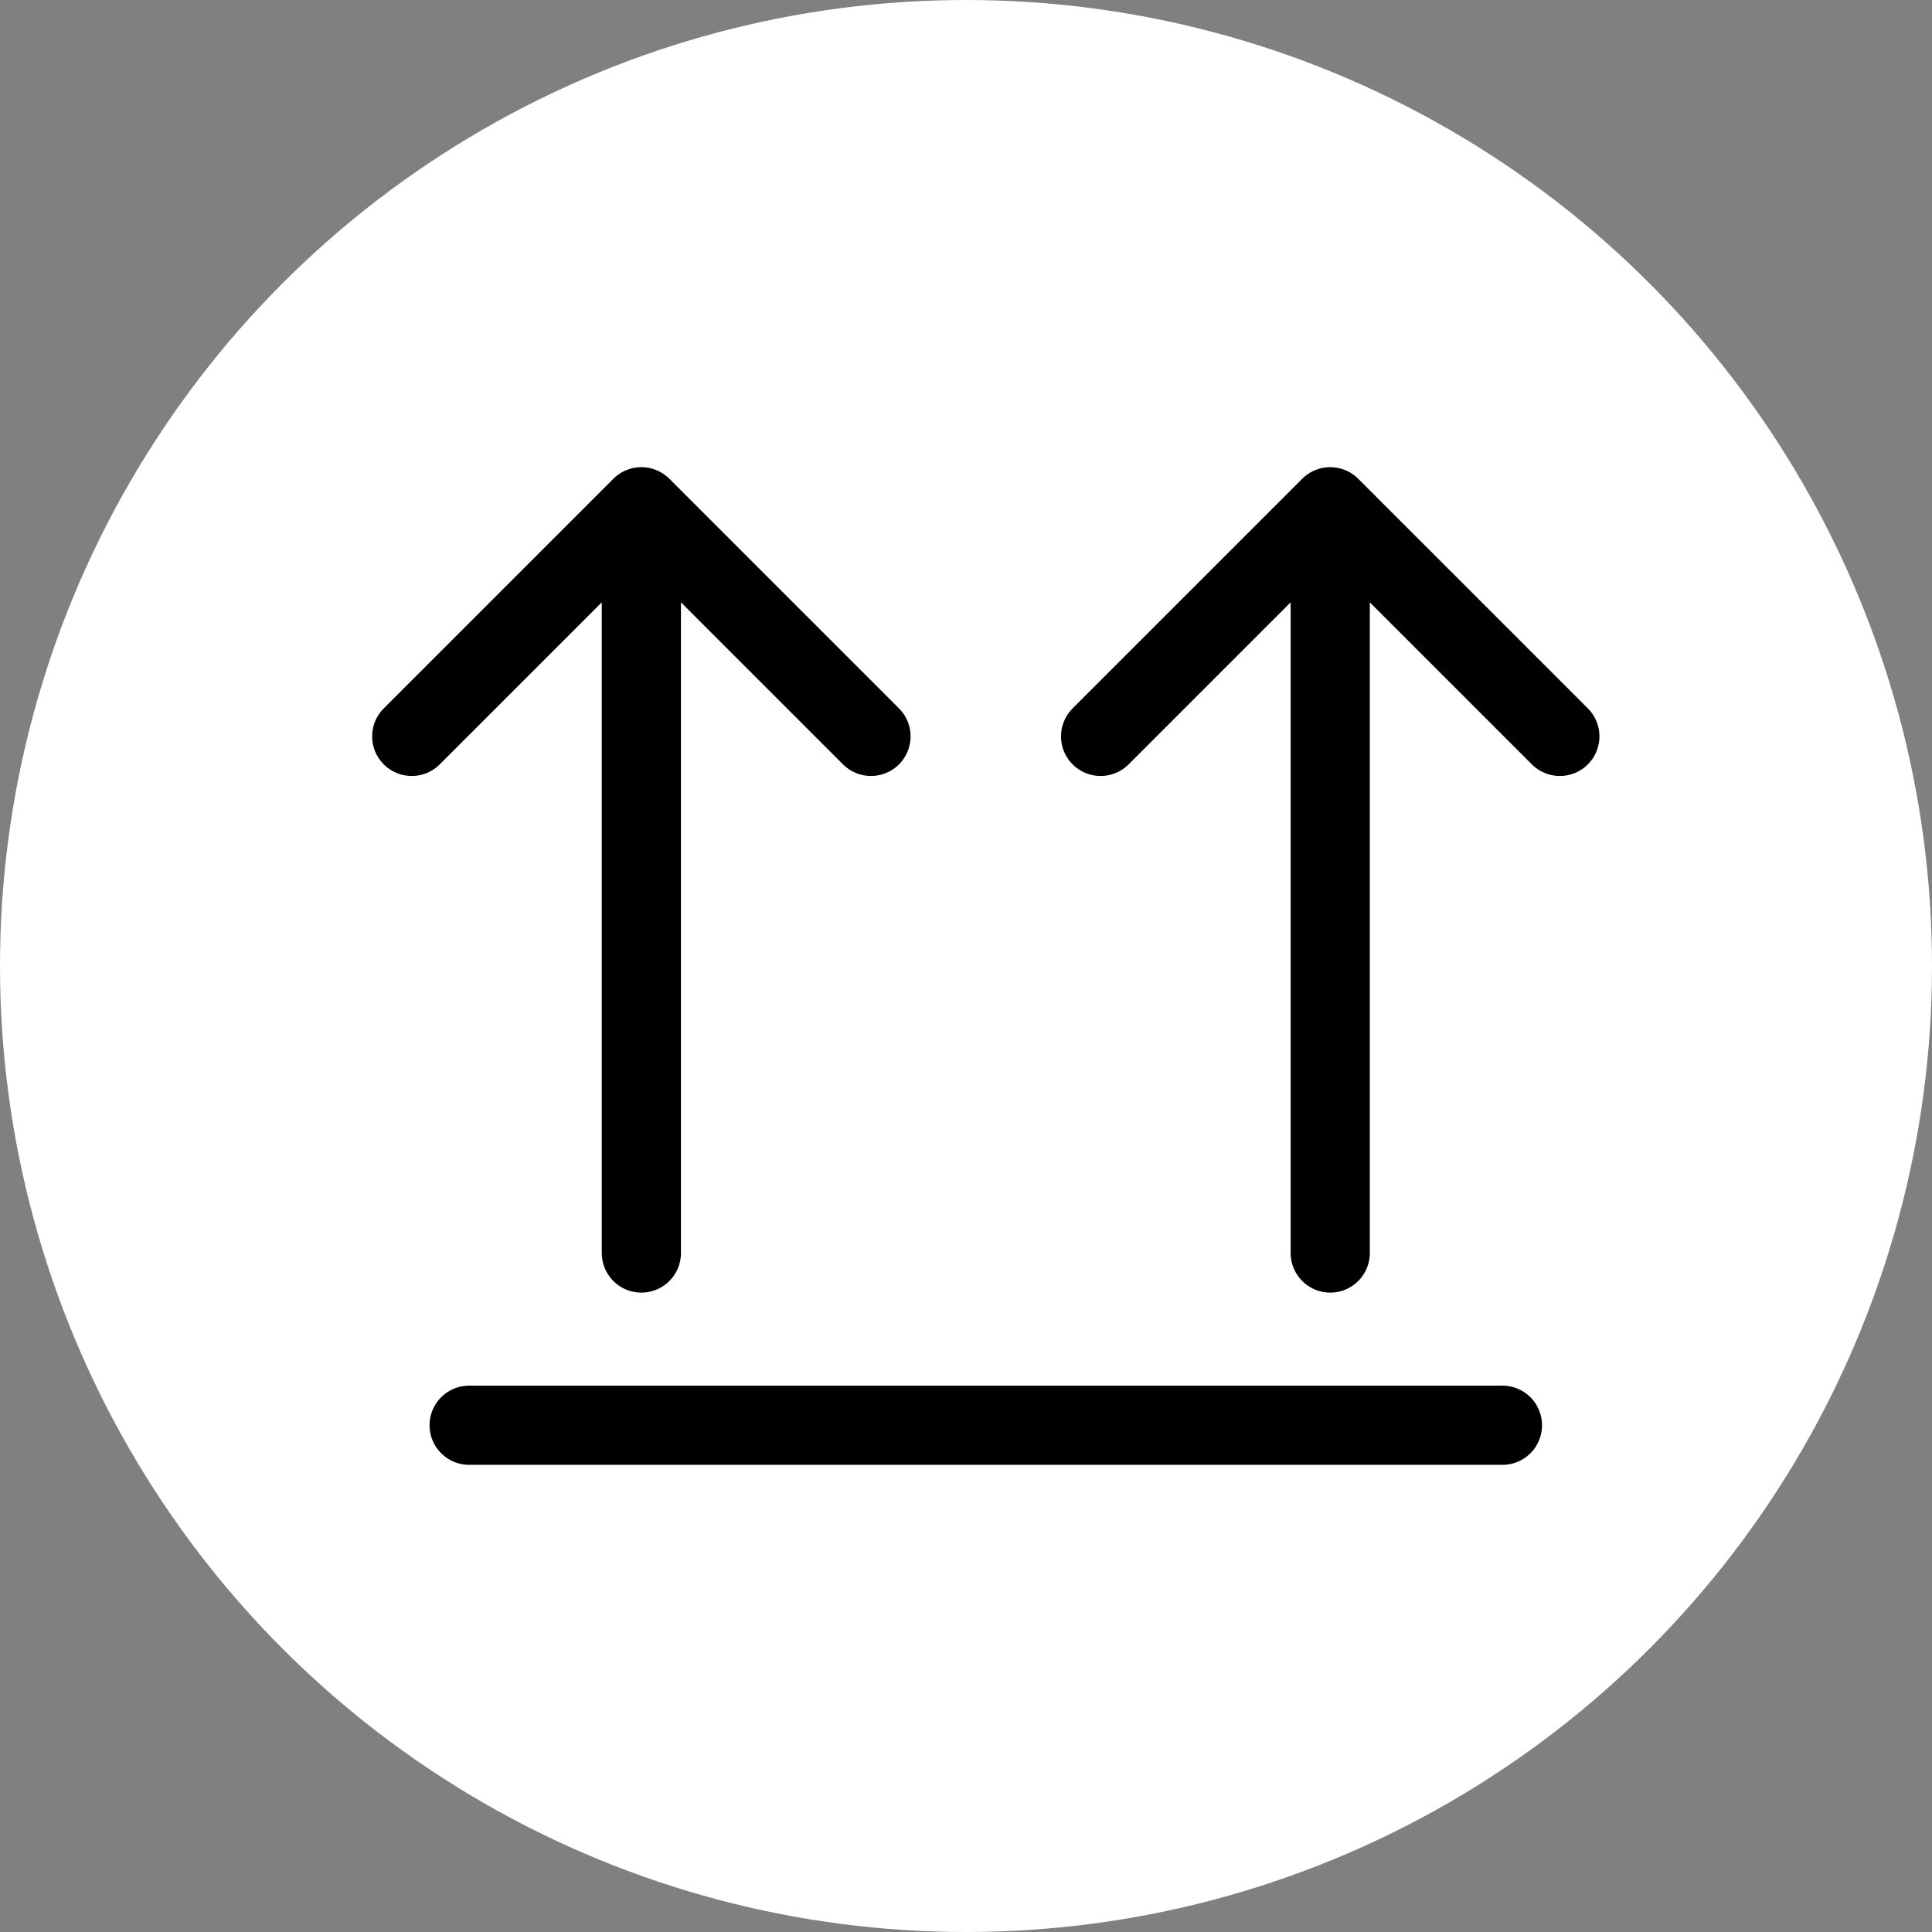 <?xml version="1.0" encoding="UTF-8"?>
<svg xmlns="http://www.w3.org/2000/svg" width="61" height="61" viewBox="0 0 61 61" fill="none">
  <rect x="0" y="0" width="61" height="61" fill="#808080" stroke="none"/>
  <circle cx="30.5" cy="30.5" r="30.5" fill="white"></circle>
  <path d="M14.812 45H47.437" stroke="black" stroke-width="2.5" stroke-linecap="round" stroke-linejoin="round"></path>
  <path d="M20.25 39.562V16M20.25 16L13 23.25M20.25 16L27.5 23.25" stroke="black" stroke-width="2.5" stroke-linecap="round" stroke-linejoin="round"></path>
  <path d="M42 39.562V16M42 16L34.75 23.25M42 16L49.25 23.25" stroke="black" stroke-width="2.5" stroke-linecap="round" stroke-linejoin="round"></path>
</svg>
